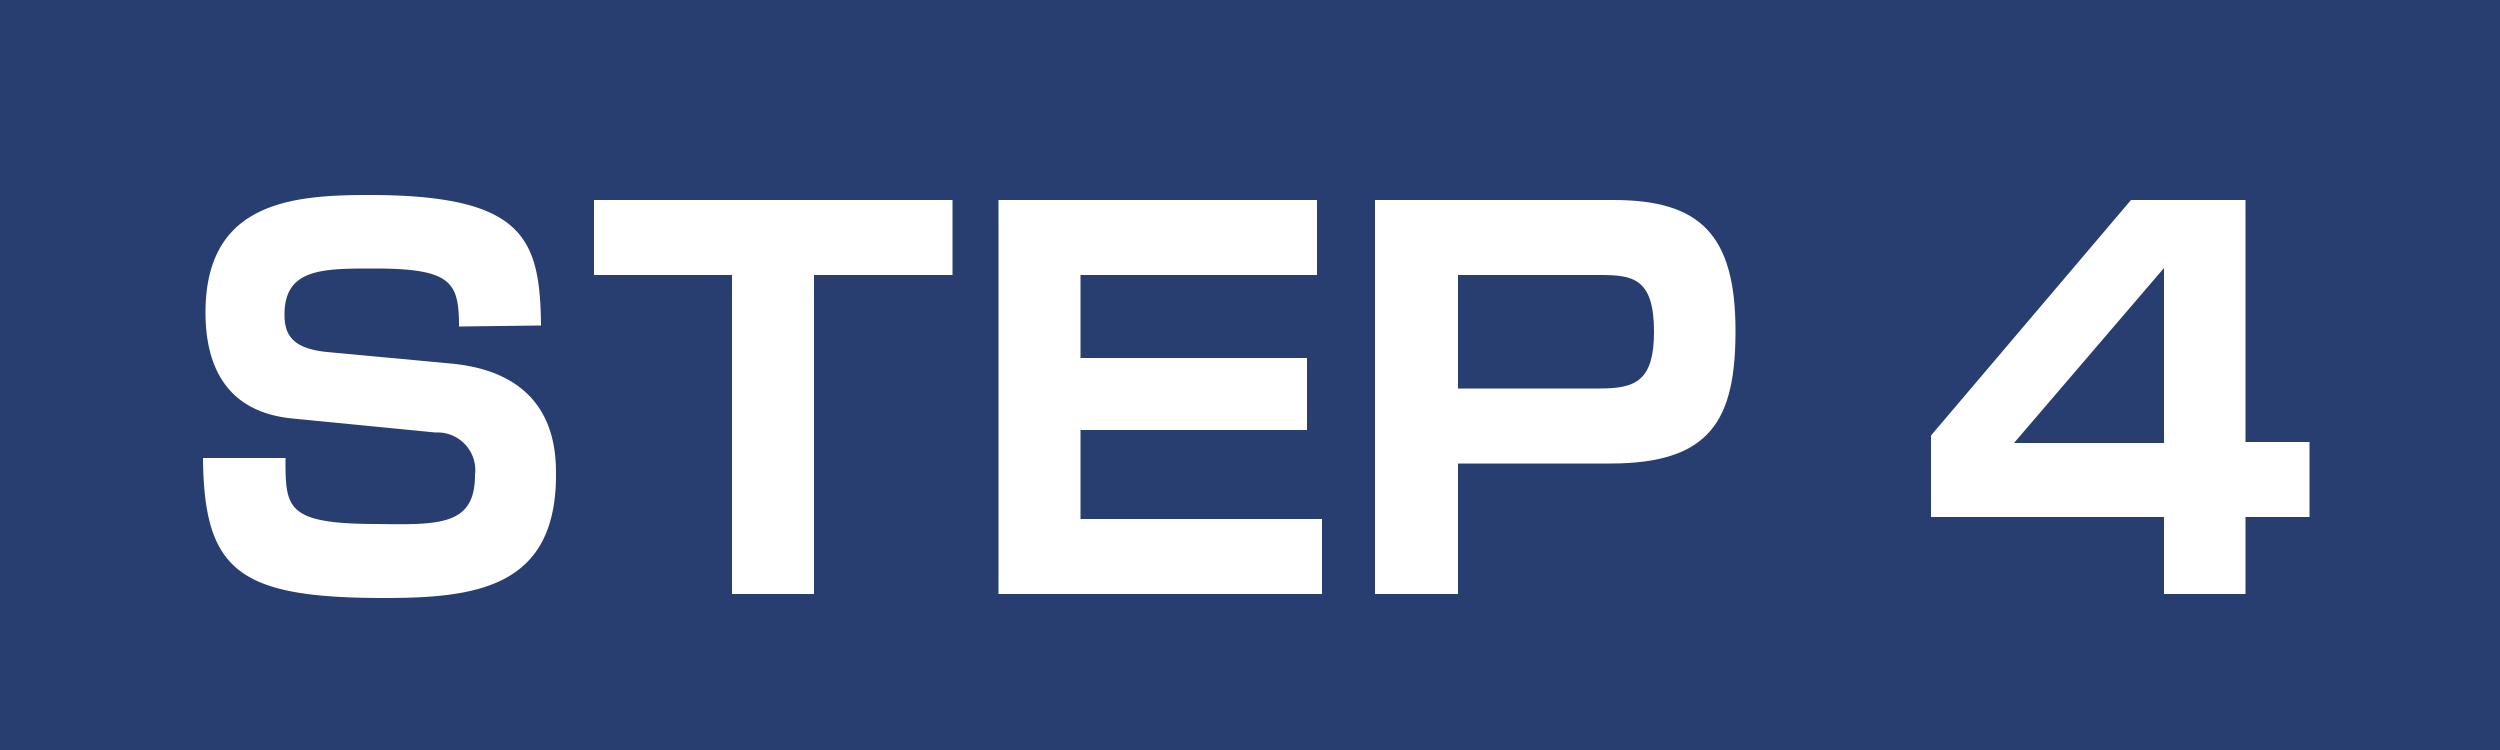 <svg xmlns="http://www.w3.org/2000/svg" viewBox="0 0 100 30"><defs><style>.cls-1{fill:#283e70;}.cls-2{fill:#fff;}</style></defs><g id="レイヤー_2" data-name="レイヤー 2"><g id="レイヤー_2-2" data-name="レイヤー 2"><rect class="cls-1" width="100" height="30"/><path class="cls-2" d="M18.36,13.06c0-1.78-.3-2.32-3.4-2.32-2.06,0-3.58,0-3.58,1.84,0,.8.3,1.36,1.7,1.5l4.94.46c4.16.38,4.22,3.42,4.22,4.46,0,4.48-3.16,4.92-6.86,4.92-5.82,0-7.22-1.06-7.26-5.6h3.3c0,2,0,2.64,3.68,2.64C17.62,21,19,21,19,19a1.51,1.51,0,0,0-1.58-1.7l-5.72-.56c-2.88-.28-3.48-2.42-3.48-4.24,0-4.42,3.46-4.7,6.54-4.7,6.22,0,6.84,1.74,6.88,5.22Z"/><path class="cls-2" d="M32.56,11V23.76H29.28V11H23.76V8H38.1v3Z"/><path class="cls-2" d="M52.68,8v3H43.22v3.32h9.06V17.2H43.22v3.56h9.66v3H39.94V8Z"/><path class="cls-2" d="M64.54,8c3.46,0,4.88,1.38,4.88,5.24,0,3.56-1,5.3-5,5.3H58.32v5.22H55V8Zm-6.22,3v4.54H64c1.44,0,2.16-.32,2.16-2.28,0-2.14-.86-2.26-2.16-2.26Z"/><path class="cls-2" d="M89.82,8v9.68h2.56v3H89.82v3.08H86.56V20.68H77.24V17.42l8-9.42Zm-3.26,2.72-6,7h6Z"/></g></g></svg>